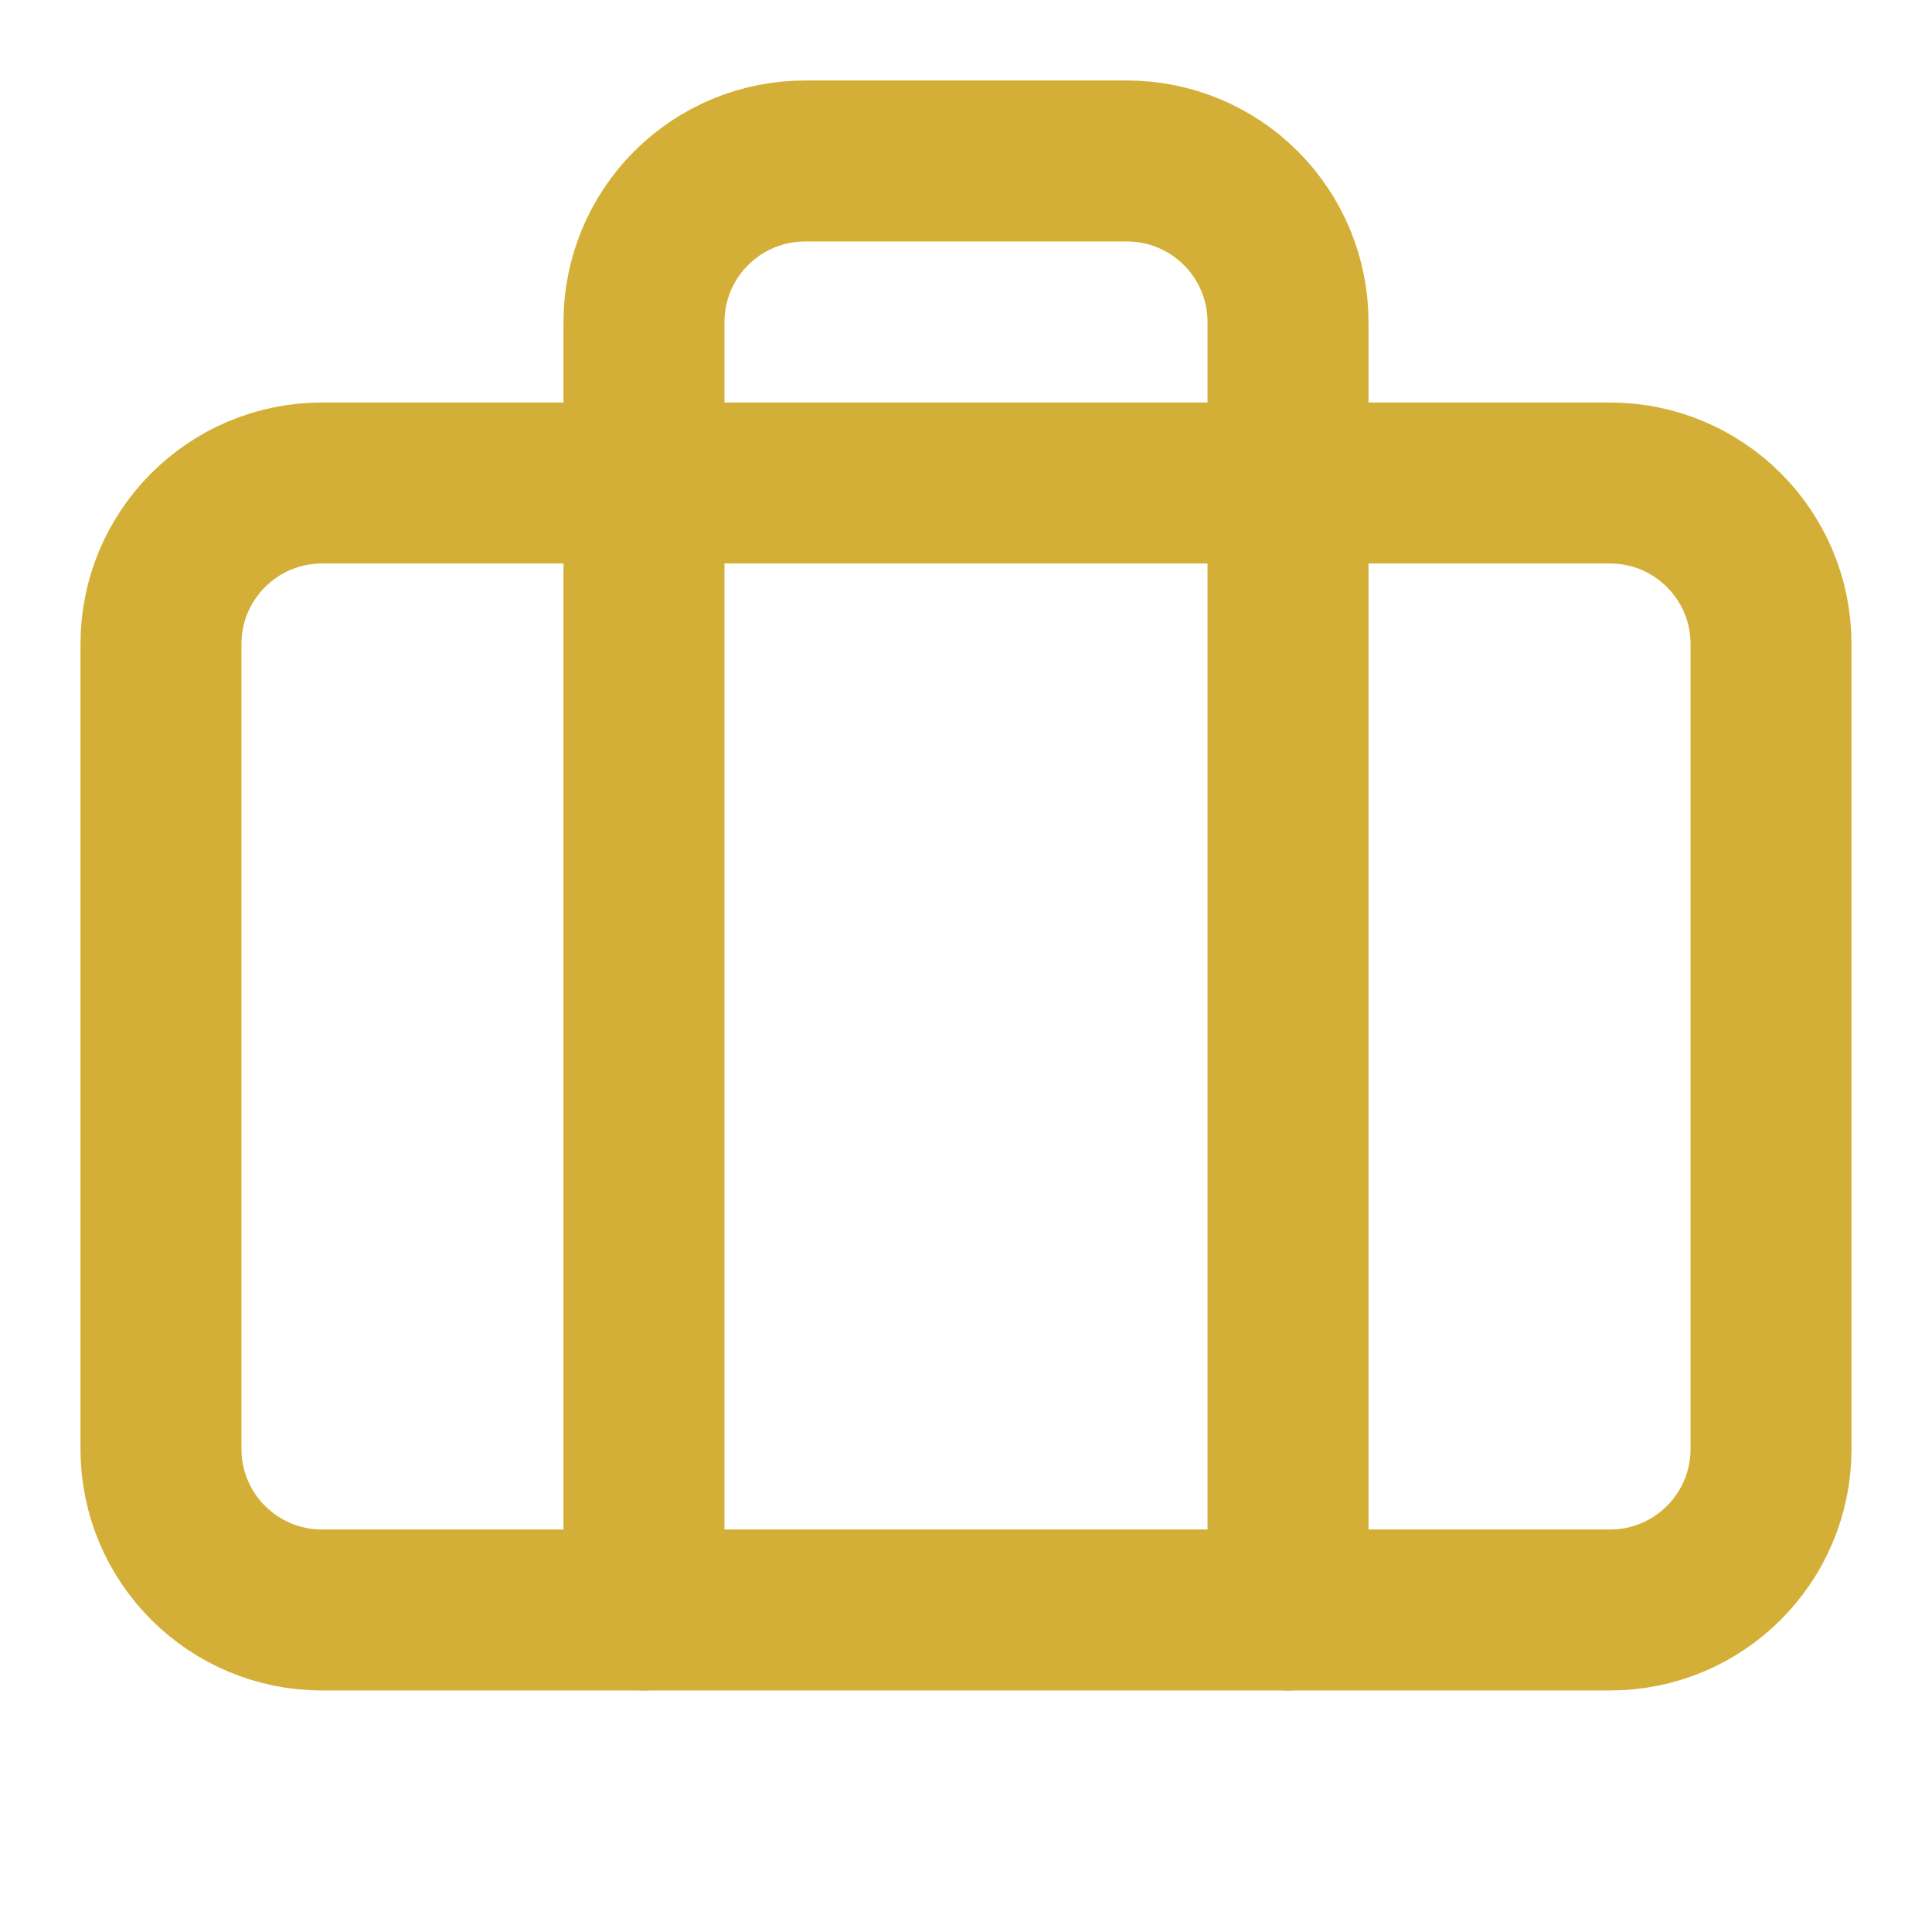 <svg width="28" height="28" viewBox="0 0 28 28" fill="none" xmlns="http://www.w3.org/2000/svg">
<path d="M18.667 23.333V4.667C18.667 4.048 18.421 3.454 17.983 3.017C17.546 2.579 16.952 2.333 16.333 2.333H11.667C11.048 2.333 10.454 2.579 10.017 3.017C9.579 3.454 9.333 4.048 9.333 4.667V23.333" stroke="#D4AF37" stroke-width="2.333" stroke-linecap="round" stroke-linejoin="round"/>
<path d="M23.333 7H4.667C3.378 7 2.333 8.045 2.333 9.333V21C2.333 22.289 3.378 23.333 4.667 23.333H23.333C24.622 23.333 25.667 22.289 25.667 21V9.333C25.667 8.045 24.622 7 23.333 7Z" stroke="#D4AF37" stroke-width="2.333" stroke-linecap="round" stroke-linejoin="round"/>
</svg>
